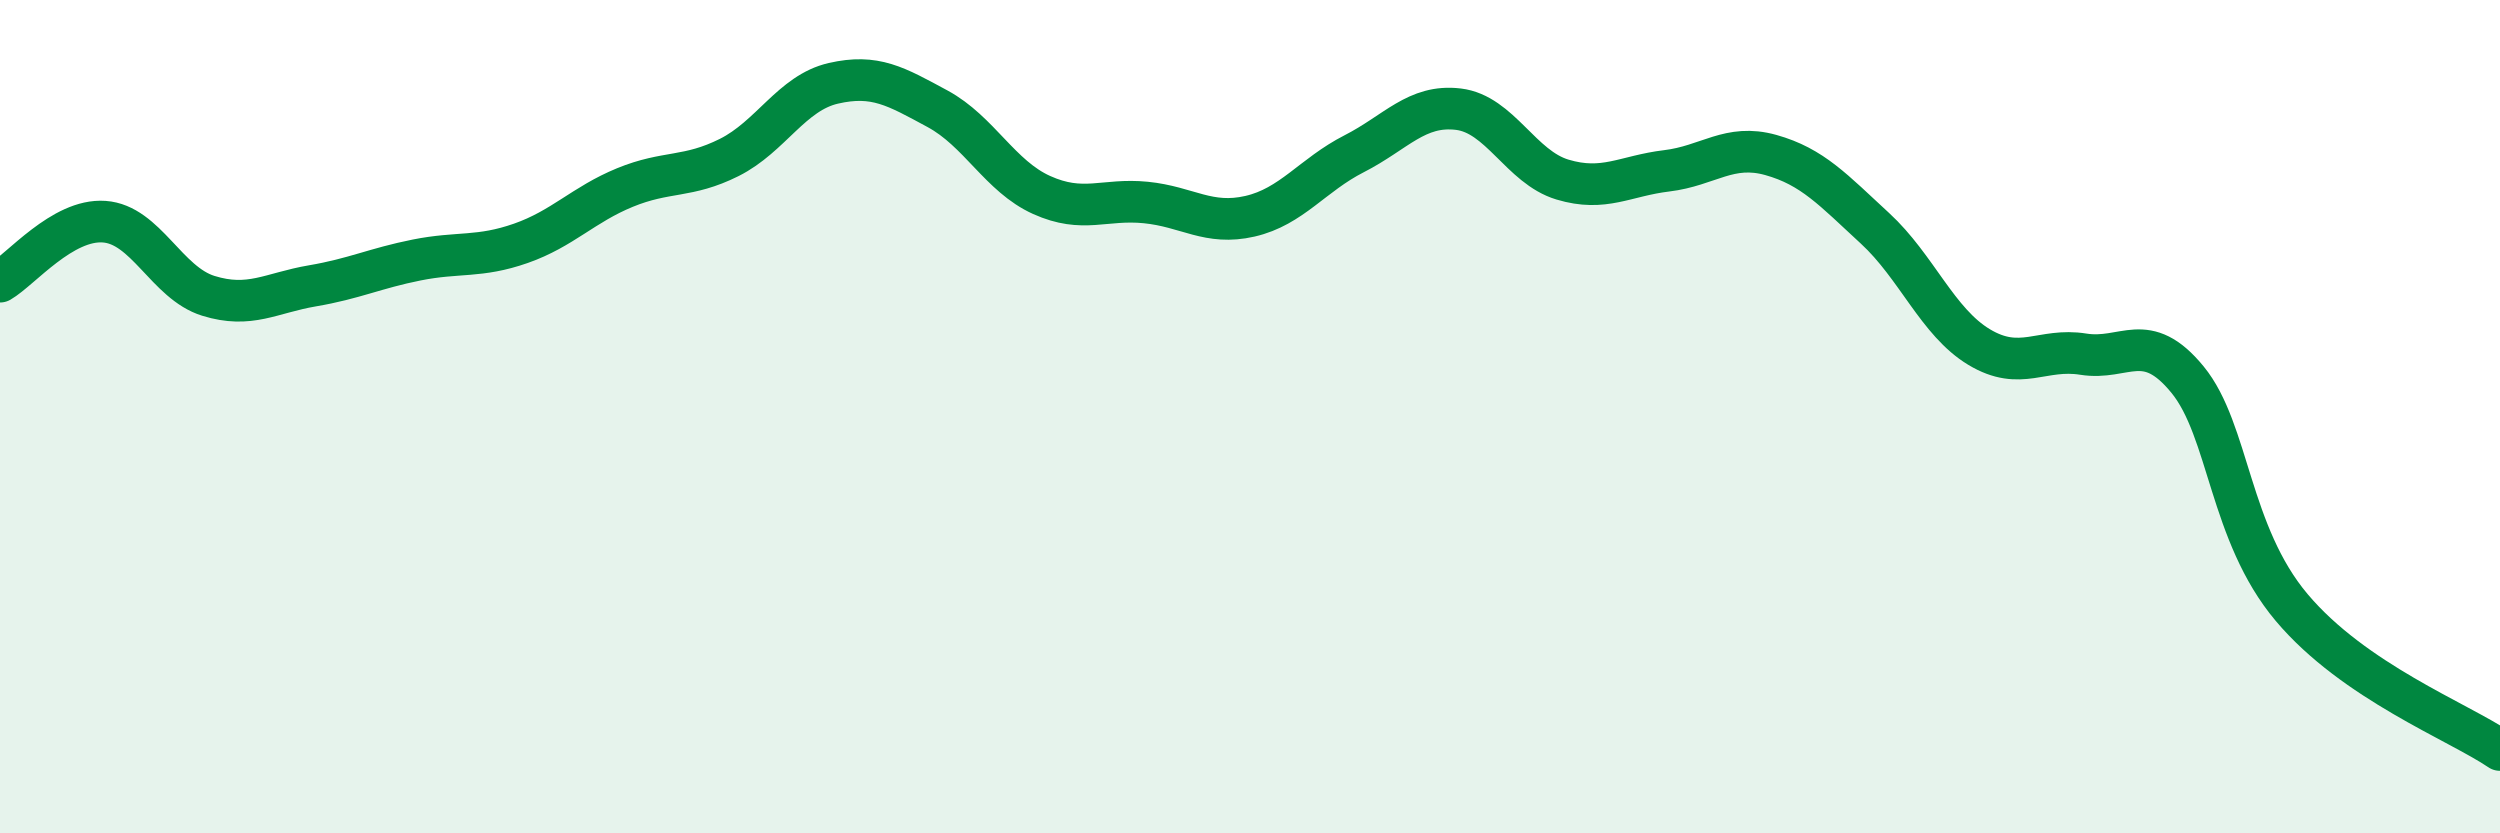 
    <svg width="60" height="20" viewBox="0 0 60 20" xmlns="http://www.w3.org/2000/svg">
      <path
        d="M 0,6.76 C 0.5,6.47 1.5,5.25 2.5,5.32 C 3.5,5.39 4,6.79 5,7.1 C 6,7.41 6.5,7.03 7.5,6.86 C 8.5,6.69 9,6.44 10,6.24 C 11,6.04 11.5,6.19 12.5,5.84 C 13.5,5.49 14,4.91 15,4.5 C 16,4.09 16.5,4.28 17.5,3.78 C 18.5,3.28 19,2.23 20,2 C 21,1.77 21.5,2.07 22.5,2.61 C 23.5,3.15 24,4.23 25,4.68 C 26,5.13 26.5,4.76 27.5,4.86 C 28.5,4.96 29,5.42 30,5.19 C 31,4.96 31.5,4.2 32.5,3.69 C 33.5,3.18 34,2.5 35,2.62 C 36,2.74 36.5,4.01 37.5,4.31 C 38.5,4.61 39,4.22 40,4.1 C 41,3.98 41.5,3.44 42.5,3.72 C 43.5,4 44,4.56 45,5.48 C 46,6.4 46.5,7.73 47.5,8.33 C 48.5,8.93 49,8.34 50,8.5 C 51,8.66 51.5,7.89 52.5,9.11 C 53.5,10.33 53.5,12.8 55,14.58 C 56.5,16.36 59,17.32 60,18L60 20L0 20Z"
        fill="#008740"
        opacity="0.1"
        stroke-linecap="round"
        stroke-linejoin="round"
      />
      <path
        d="M 0,6.76 C 0.5,6.47 1.5,5.25 2.5,5.32 C 3.5,5.39 4,6.79 5,7.1 C 6,7.41 6.5,7.03 7.5,6.86 C 8.5,6.69 9,6.44 10,6.24 C 11,6.04 11.5,6.19 12.5,5.84 C 13.5,5.49 14,4.91 15,4.5 C 16,4.09 16.5,4.28 17.5,3.78 C 18.5,3.28 19,2.23 20,2 C 21,1.77 21.5,2.07 22.5,2.61 C 23.5,3.15 24,4.23 25,4.68 C 26,5.13 26.5,4.76 27.5,4.86 C 28.5,4.96 29,5.42 30,5.19 C 31,4.96 31.5,4.2 32.5,3.69 C 33.5,3.18 34,2.5 35,2.62 C 36,2.74 36.5,4.01 37.5,4.31 C 38.5,4.61 39,4.22 40,4.1 C 41,3.98 41.5,3.44 42.5,3.72 C 43.5,4 44,4.56 45,5.48 C 46,6.4 46.5,7.73 47.5,8.33 C 48.5,8.93 49,8.34 50,8.5 C 51,8.66 51.5,7.89 52.5,9.11 C 53.5,10.33 53.5,12.8 55,14.58 C 56.5,16.36 59,17.32 60,18"
        stroke="#008740"
        stroke-width="1"
        fill="none"
        stroke-linecap="round"
        stroke-linejoin="round"
      />
    </svg>
  